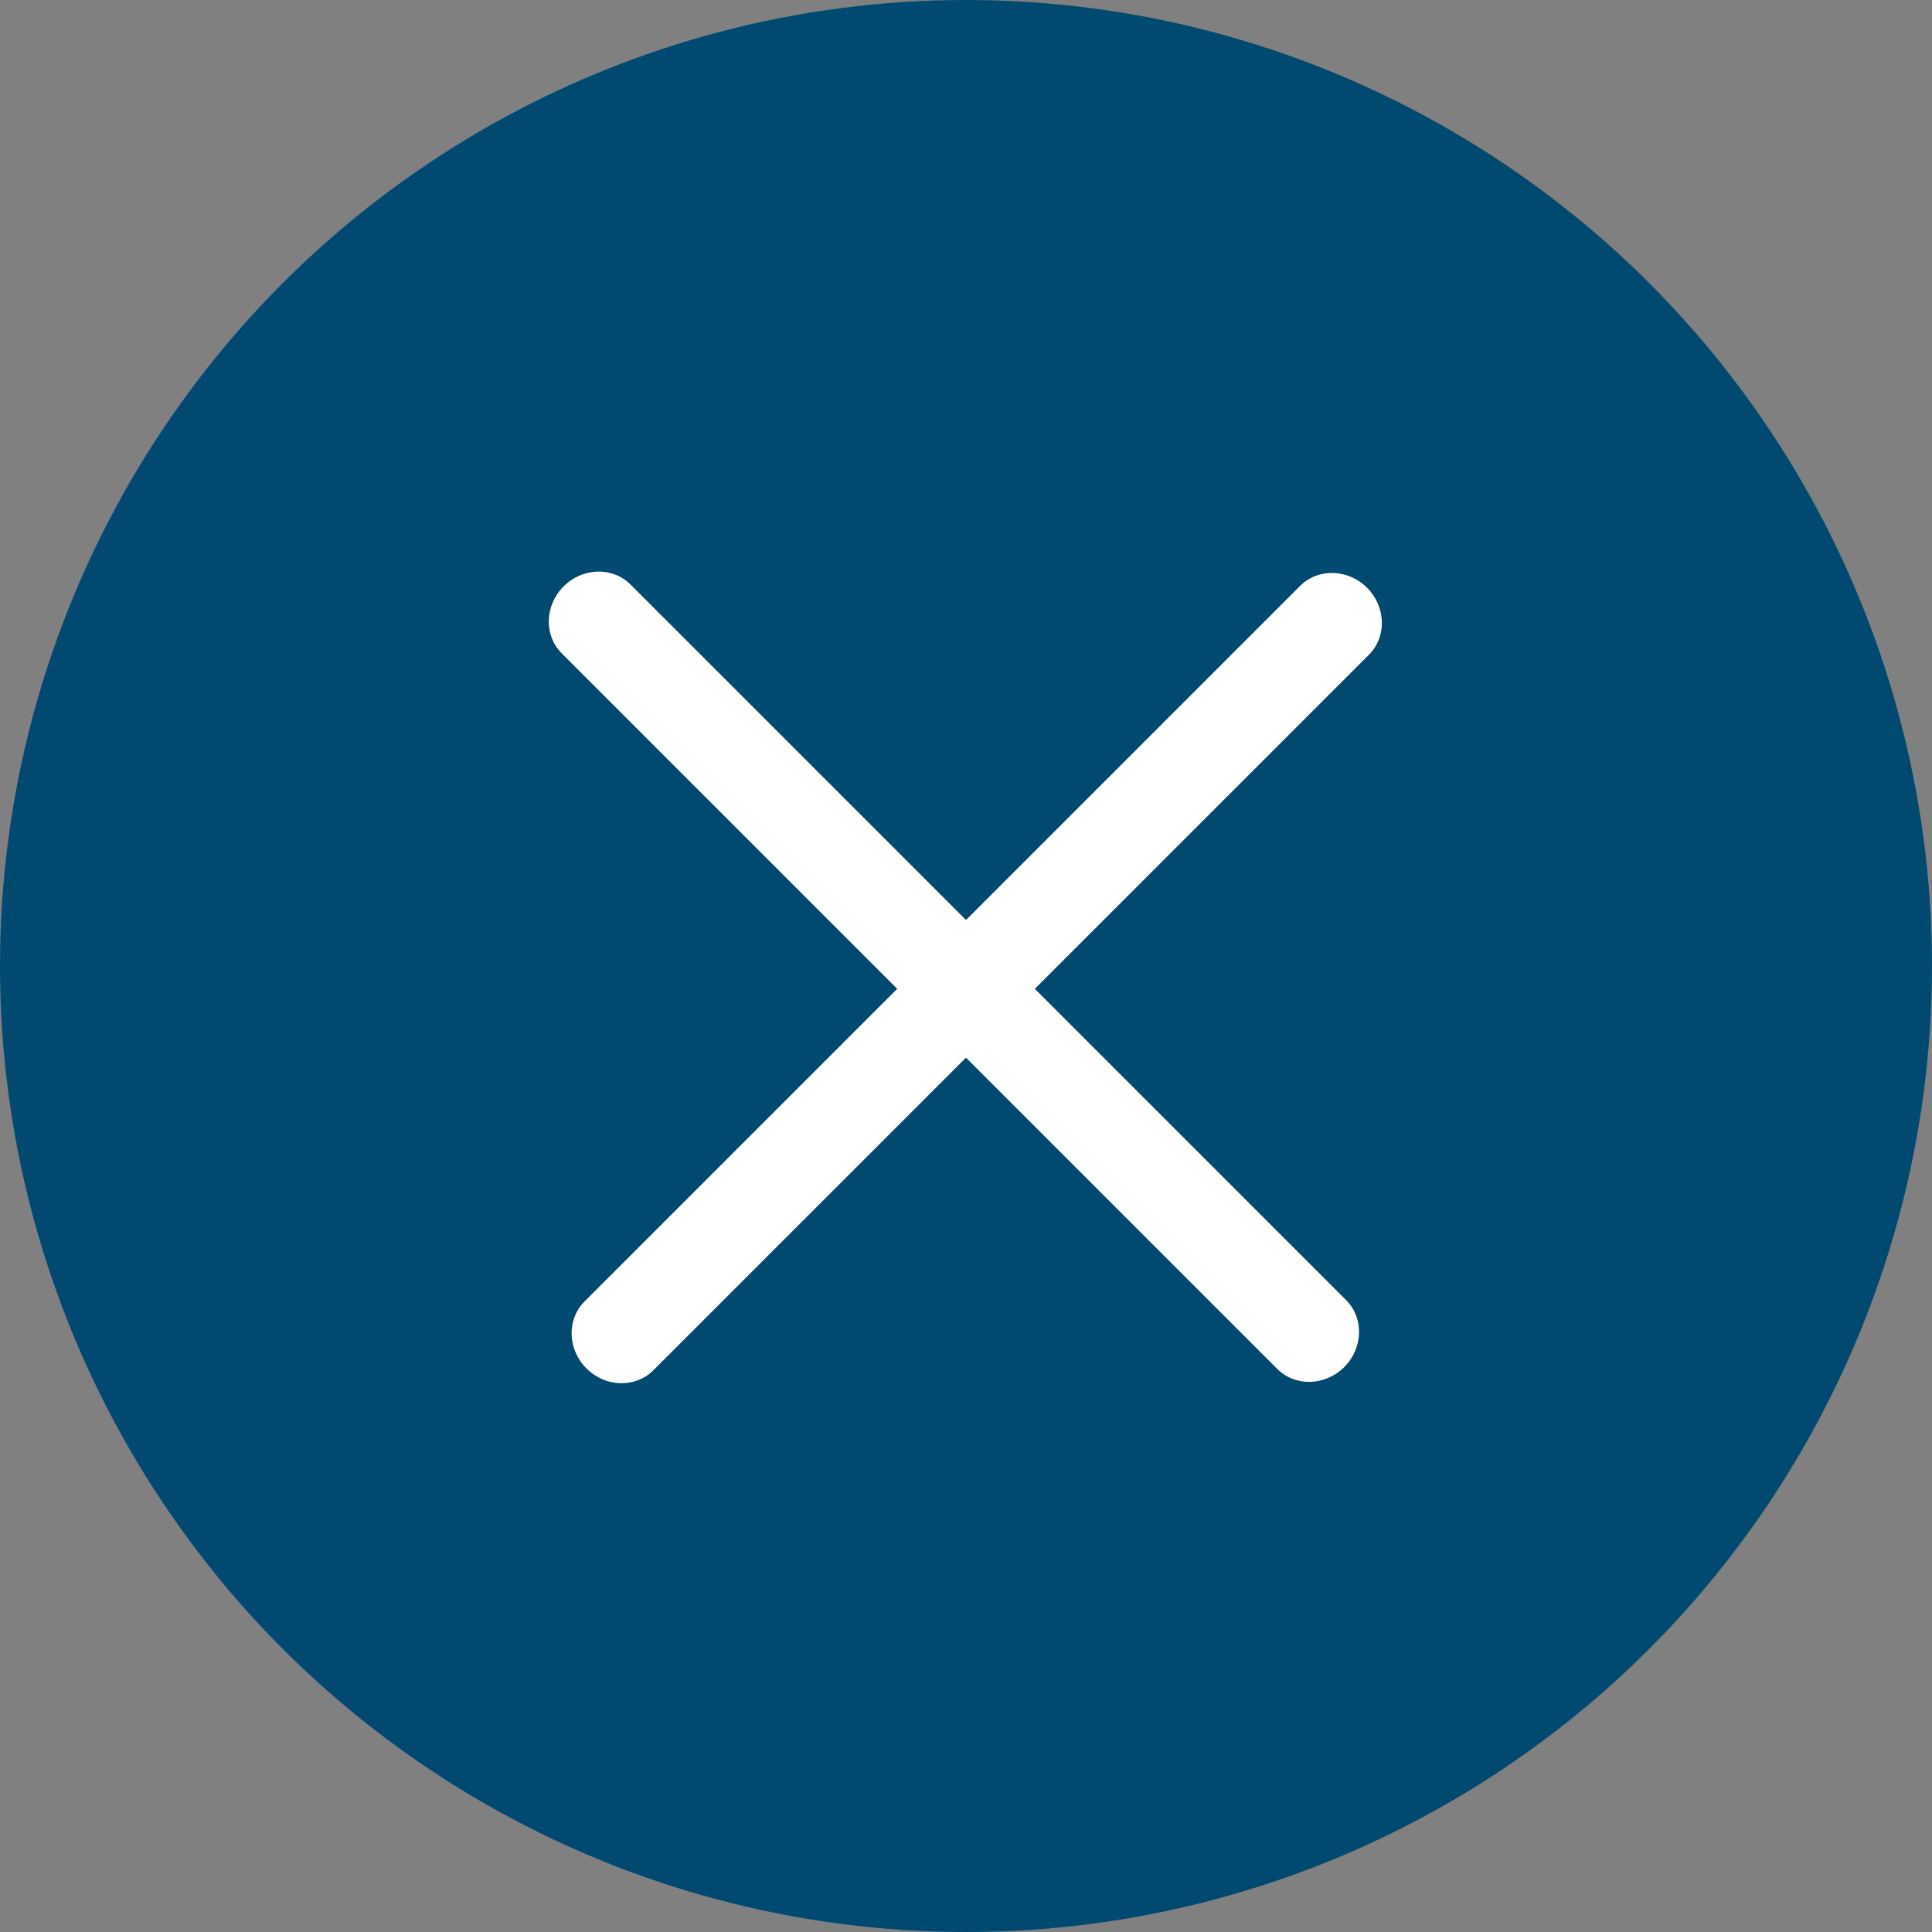 <?xml version="1.0" encoding="UTF-8"?>
<svg xmlns="http://www.w3.org/2000/svg" width="42" height="42" viewBox="0 0 42 42" fill="none">
  <rect x="0" y="0" width="42" height="42" fill="#808080" stroke="none"/>
  <circle cx="21" cy="21" r="21" fill="#004970"></circle>
  <path d="M27.767 29.76L12.211 14.203C11.821 13.813 11.839 13.161 12.252 12.748C12.665 12.335 13.317 12.317 13.707 12.707L29.264 28.264C29.654 28.654 29.635 29.306 29.223 29.719C28.809 30.132 28.158 30.15 27.767 29.76Z" fill="white"></path>
  <path d="M29.76 14.233L14.203 29.789C13.813 30.179 13.161 30.161 12.748 29.748C12.335 29.335 12.317 28.683 12.707 28.293L28.264 12.736C28.654 12.346 29.306 12.365 29.719 12.777C30.132 13.191 30.15 13.842 29.76 14.233Z" fill="white"></path>
</svg>
